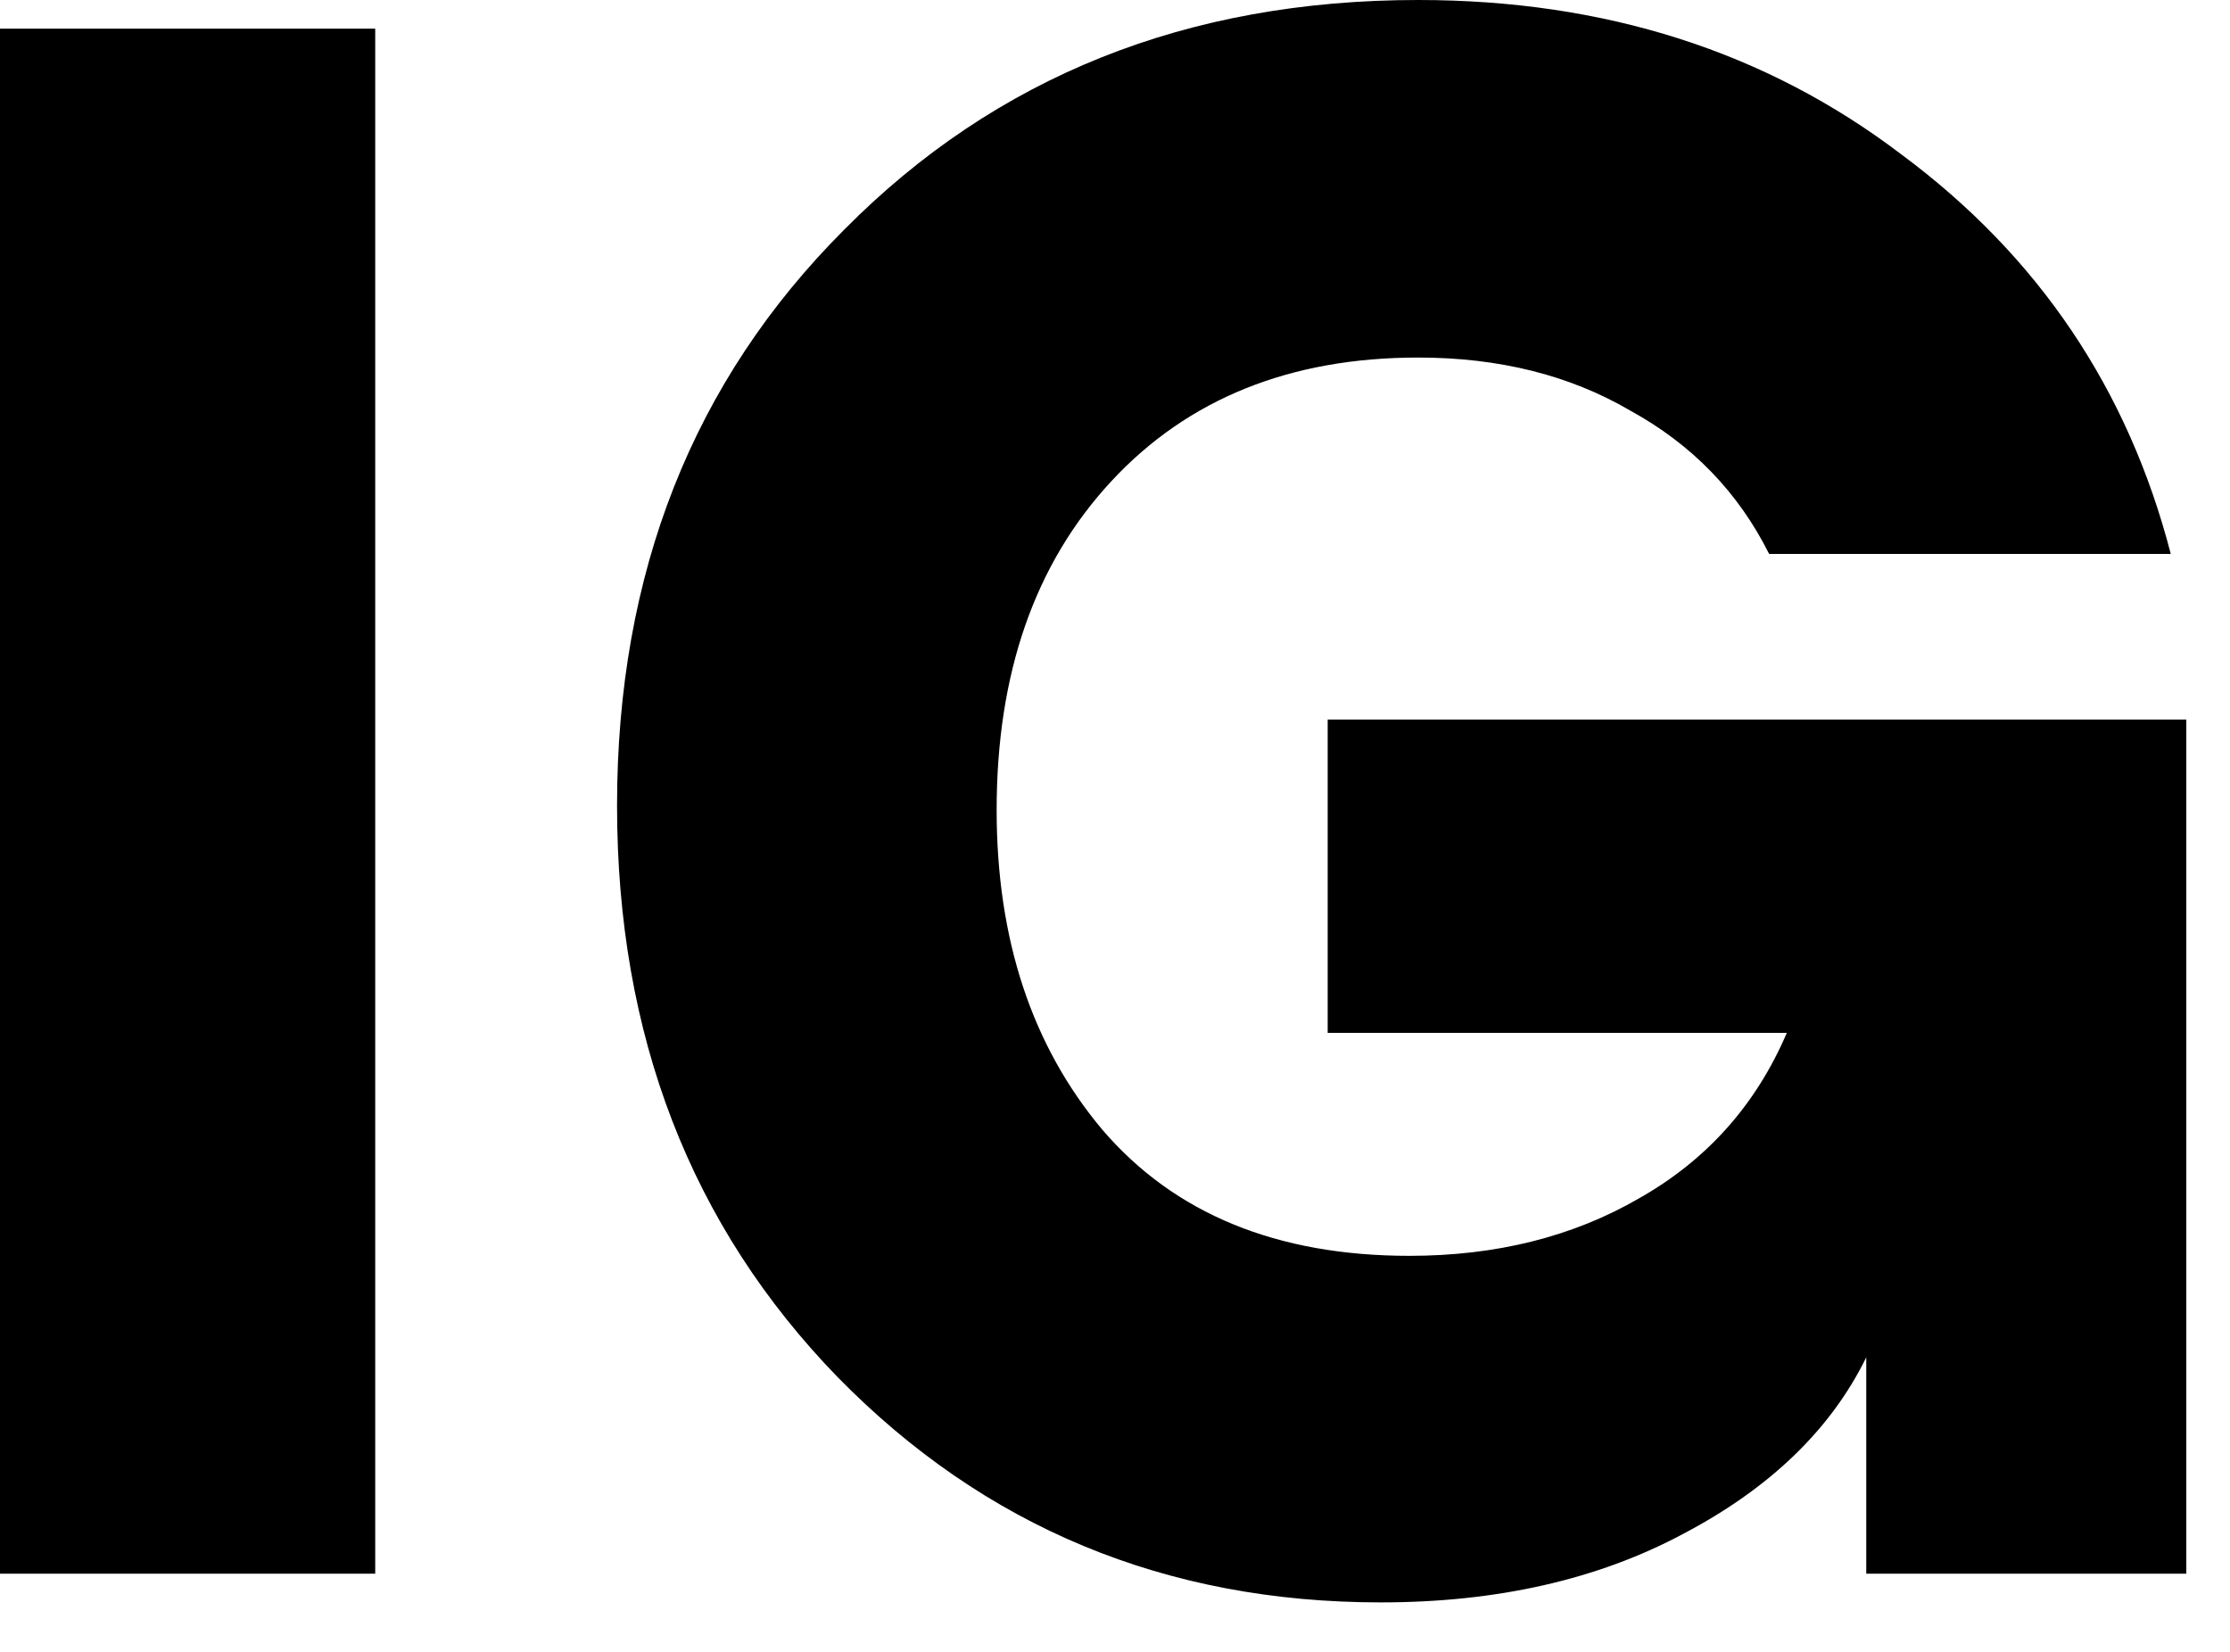 <?xml version="1.0" encoding="UTF-8"?> <svg xmlns="http://www.w3.org/2000/svg" viewBox="0 0 27.00 20.00" data-guides="{&quot;vertical&quot;:[],&quot;horizontal&quot;:[]}"><defs><linearGradient id="tSvgGradient17ed4899e0a" x1="7.471" x2="26.471" y1="9.7" y2="9.7" gradientUnits="userSpaceOnUse"><stop offset="0" stop-color="hsl(204.228,34.13%,67.25%)" stop-opacity="1" transform="translate(-5400, -4527)"></stop><stop offset="1" stop-color="hsl(202.212,30.34%,82.55%)" stop-opacity="1" transform="translate(-5400, -4527)"></stop></linearGradient><linearGradient id="tSvgGradiente1a26060b0" x1="0" x2="4.543" y1="9.7" y2="9.7" gradientUnits="userSpaceOnUse"><stop offset="0" stop-color="hsl(204.228,34.13%,67.25%)" stop-opacity="1" transform="translate(-5400, -4527)"></stop><stop offset="1" stop-color="hsl(202.212,30.34%,82.55%)" stop-opacity="1" transform="translate(-5400, -4527)"></stop></linearGradient></defs><path fill="url(#tSvgGradient17ed4899e0a)" stroke="none" fill-opacity="1" stroke-width="1" stroke-opacity="1" id="tSvg10fb9d70b06" title="Path 2" d="M16.075 8.712C19.54 8.712 23.006 8.712 26.471 8.712C26.471 12.159 26.471 15.606 26.471 19.053C25.179 19.053 23.887 19.053 22.596 19.053C22.596 18.18 22.596 17.307 22.596 16.434C22.168 17.307 21.429 18.02 20.378 18.572C19.344 19.125 18.124 19.401 16.717 19.401C14.116 19.401 11.925 18.492 10.143 16.675C8.361 14.84 7.471 12.533 7.471 9.754C7.471 6.939 8.388 4.614 10.223 2.779C12.058 0.926 14.374 0 17.171 0C19.433 0 21.384 0.624 23.023 1.871C24.68 3.1 25.767 4.712 26.283 6.707C24.662 6.707 23.041 6.707 21.42 6.707C21.046 5.959 20.485 5.38 19.736 4.97C19.006 4.543 18.151 4.329 17.171 4.329C15.621 4.329 14.383 4.828 13.457 5.825C12.53 6.823 12.067 8.15 12.067 9.807C12.067 11.375 12.495 12.666 13.35 13.682C14.223 14.697 15.461 15.205 17.064 15.205C18.115 15.205 19.042 14.974 19.843 14.51C20.663 14.047 21.26 13.379 21.634 12.506C19.781 12.506 17.928 12.506 16.075 12.506C16.075 11.241 16.075 9.976 16.075 8.712Z"></path><path fill="url(#tSvgGradiente1a26060b0)" stroke="none" fill-opacity="1" stroke-width="1" stroke-opacity="1" id="tSvg6de6890a8" title="Path 3" d="M0 19.053C0 12.818 0 6.582 0 0.347C1.514 0.347 3.029 0.347 4.543 0.347C4.543 6.582 4.543 12.818 4.543 19.053C3.029 19.053 1.514 19.053 0 19.053Z"></path></svg> 